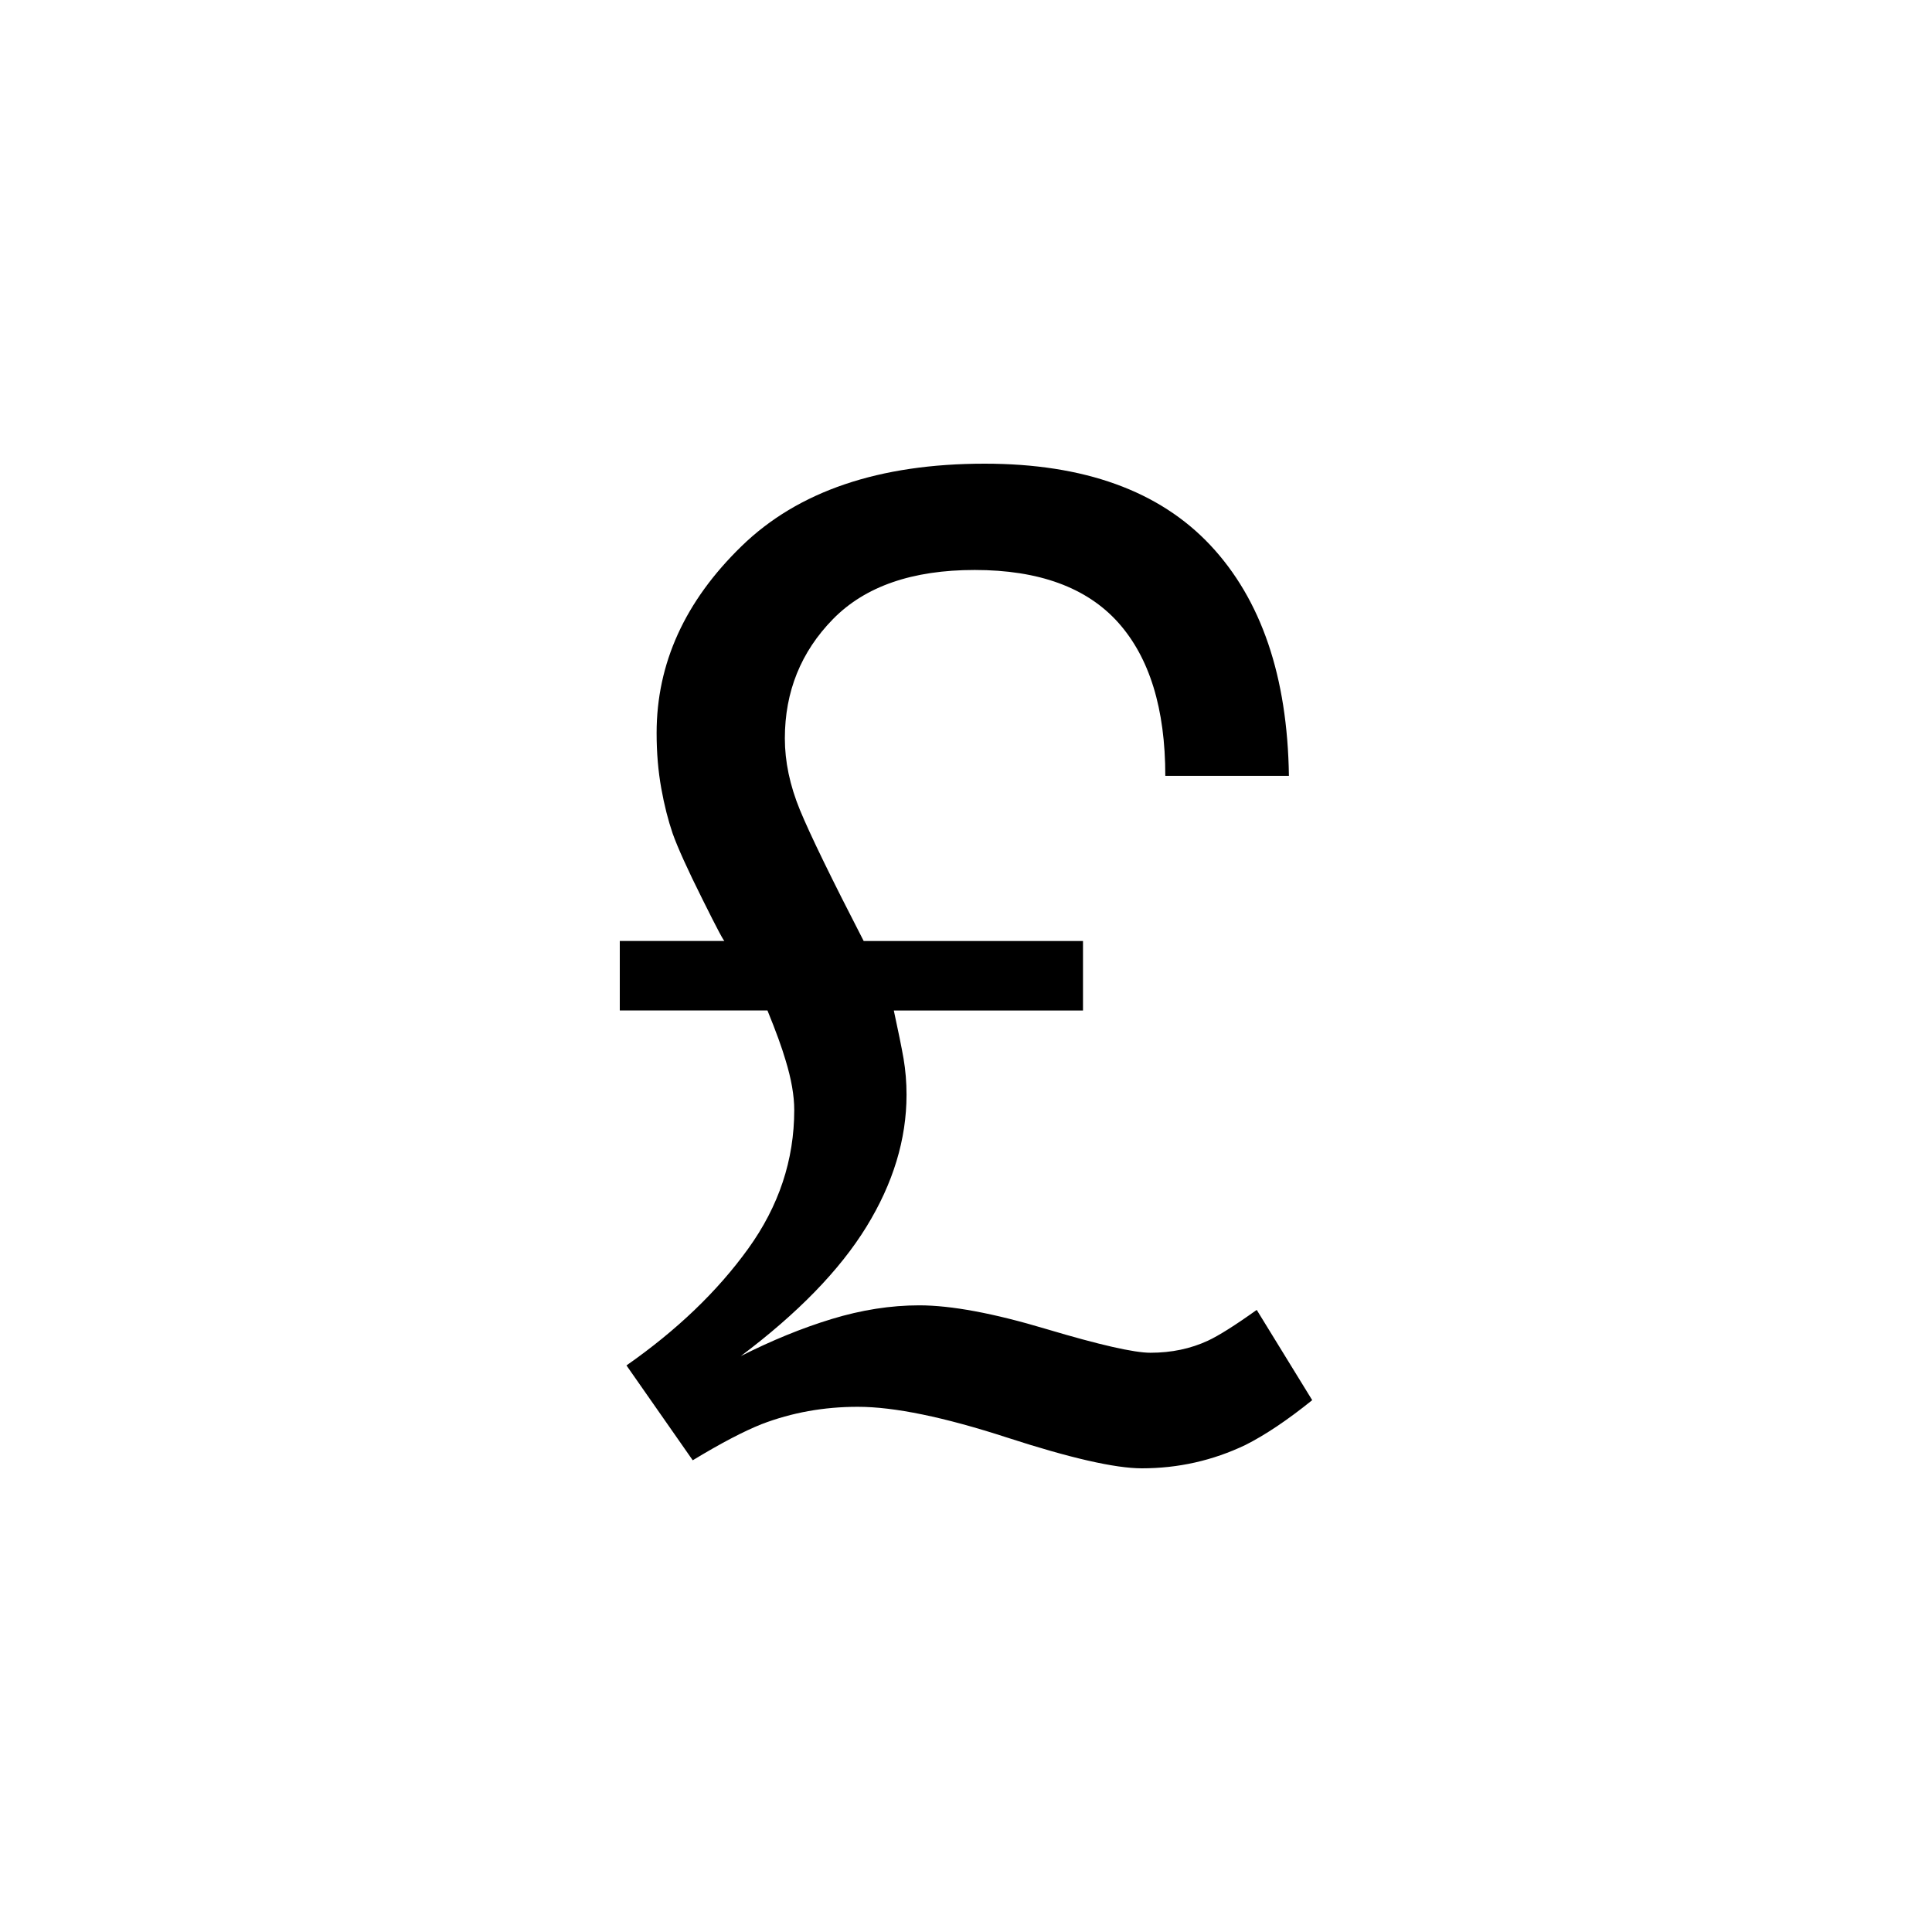 <?xml version="1.0" encoding="utf-8"?>
<!-- Generator: Adobe Illustrator 16.0.4, SVG Export Plug-In . SVG Version: 6.00 Build 0)  -->
<!DOCTYPE svg PUBLIC "-//W3C//DTD SVG 1.1//EN" "http://www.w3.org/Graphics/SVG/1.1/DTD/svg11.dtd">
<svg version="1.1" id="Layer_1" xmlns="http://www.w3.org/2000/svg" xmlns:xlink="http://www.w3.org/1999/xlink" x="0px" y="0px"
	 width="50px" height="50px" viewBox="0 0 50 50" enable-background="new 0 0 50 50" xml:space="preserve">
<path d="M16.213,35.337c1.304-0.911,2.354-1.917,3.149-3.02c0.795-1.102,1.193-2.297,1.193-3.59c0-0.369-0.074-0.801-0.227-1.297
	c-0.091-0.312-0.245-0.738-0.466-1.279H16.04v-1.799h2.717c0,0.058-0.193-0.305-0.579-1.082c-0.389-0.778-0.645-1.347-0.771-1.703
	c-0.114-0.334-0.215-0.725-0.294-1.168c-0.08-0.444-0.12-0.92-0.12-1.428c0-1.799,0.731-3.41,2.197-4.835
	C20.652,12.712,22.752,12,25.484,12c2.572,0,4.52,0.704,5.84,2.11c1.318,1.406,1.996,3.396,2.033,5.969h-3.199
	c0-1.742-0.41-3.064-1.222-3.971c-0.813-0.904-2.05-1.357-3.712-1.357c-1.614,0-2.835,0.424-3.666,1.271
	c-0.83,0.848-1.246,1.877-1.246,3.088c0,0.599,0.129,1.216,0.39,1.851c0.261,0.634,0.811,1.765,1.65,3.392h5.676v1.799h-4.896
	c0.114,0.529,0.2,0.945,0.252,1.244c0.051,0.301,0.077,0.611,0.077,0.936c0,1.152-0.346,2.292-1.038,3.417
	c-0.691,1.123-1.777,2.239-3.252,3.347c0.795-0.402,1.579-0.724,2.353-0.96c0.771-0.235,1.527-0.354,2.266-0.354
	c0.829,0,1.928,0.205,3.295,0.615c1.365,0.407,2.264,0.612,2.688,0.612c0.543,0,1.04-0.104,1.488-0.312
	c0.274-0.127,0.698-0.393,1.263-0.797l1.436,2.336c-0.646,0.521-1.224,0.906-1.729,1.16C31.39,37.798,30.496,38,29.551,38
	c-0.691,0-1.854-0.265-3.487-0.796c-1.631-0.53-2.919-0.796-3.865-0.796c-0.877,0-1.707,0.149-2.491,0.45
	c-0.461,0.184-1.055,0.494-1.78,0.934L16.213,35.337z"/>
</svg>

